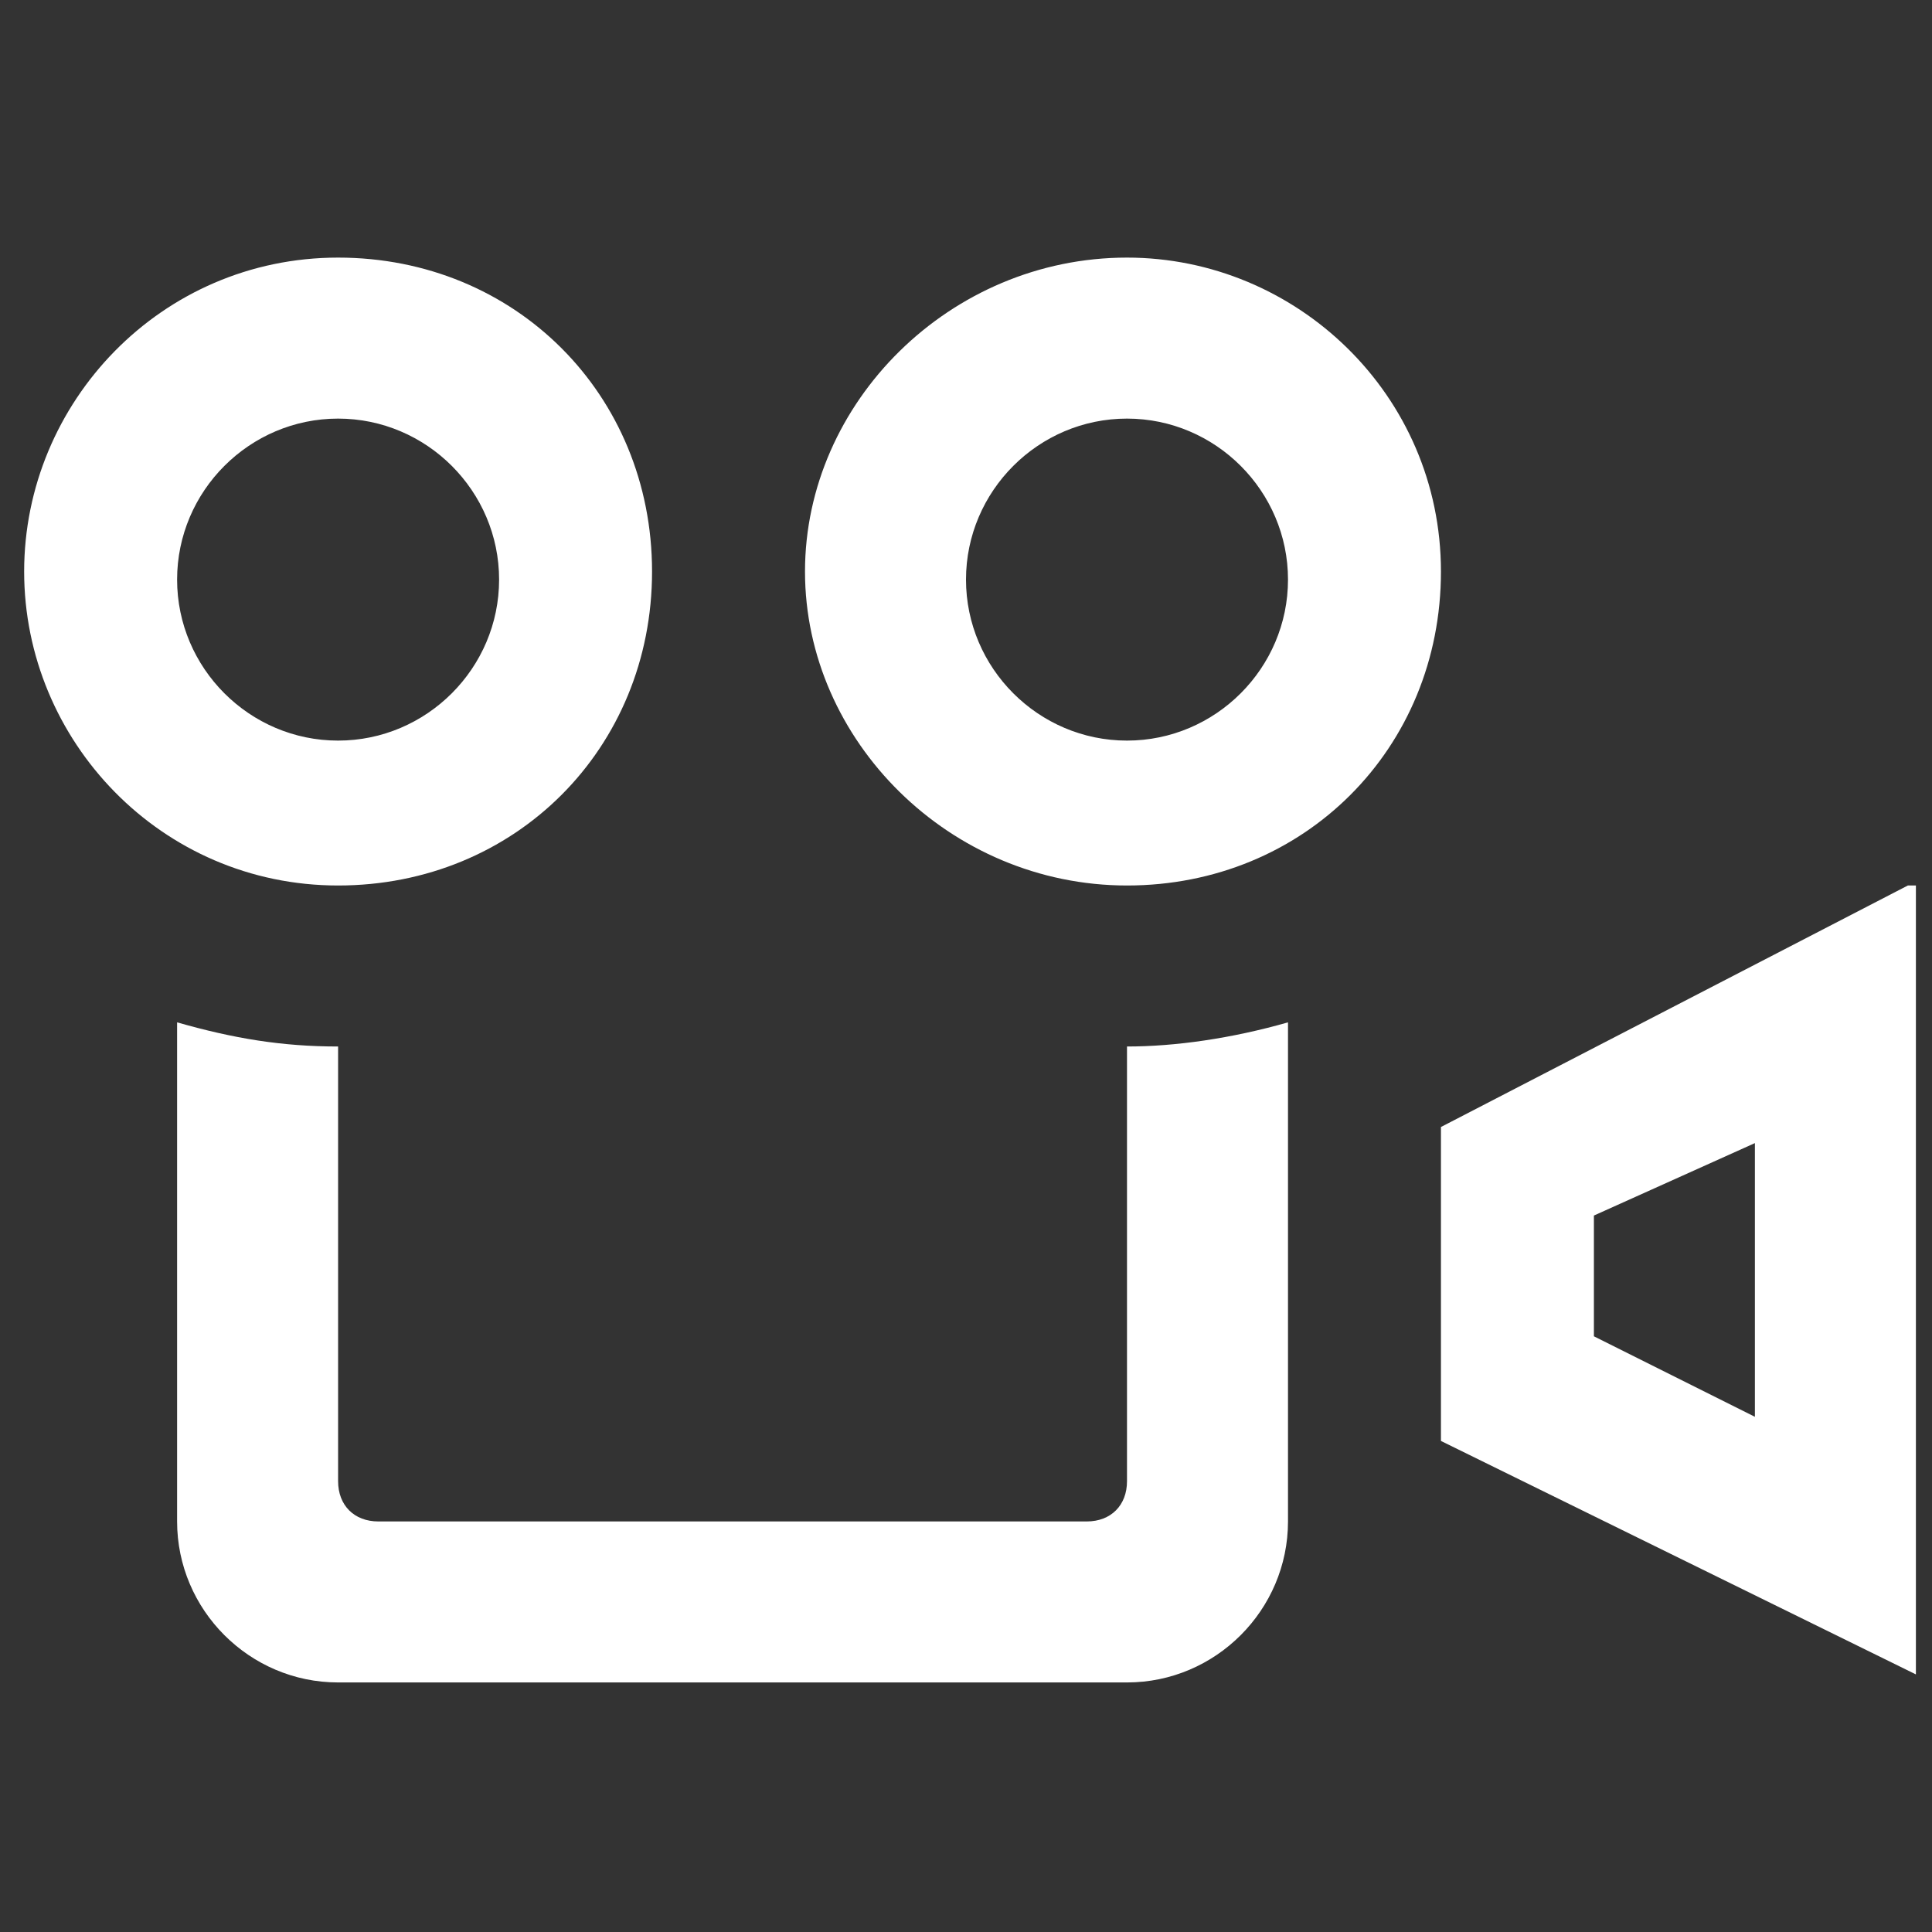 <?xml version="1.0" encoding="utf-8"?>
<!-- Generator: Adobe Illustrator 27.1.0, SVG Export Plug-In . SVG Version: 6.00 Build 0)  -->
<svg version="1.1" id="Layer_1" xmlns="http://www.w3.org/2000/svg" xmlns:xlink="http://www.w3.org/1999/xlink" x="0px" y="0px"
	 viewBox="0 0 24 24" style="enable-background:new 0 0 24 24;" xml:space="preserve">
<rect x="0" y="0" width="24" height="24" fill="#333333" stroke="none"/>
<style type="text/css">
	.st0{fill:#FFFFFF;}
</style>
<path class="st0" d="M21.8,14.2v3.4l-2-1v-1.5L21.8,14.2z M23.7,11L17.9,14v3.9l5.9,2.9V11z M14,13v5.4c0,0.3-0.2,0.5-0.5,0.5H4.7
	c-0.3,0-0.5-0.2-0.5-0.5V13c-0.7,0-1.3-0.1-2-0.3v6.2c0,1.1,0.9,2,2,2H14c1.1,0,2-0.9,2-2v-6.2C15.3,12.9,14.6,13,14,13z M14,5.2
	c1.1,0,2,0.9,2,2s-0.9,2-2,2s-2-0.9-2-2S12.9,5.2,14,5.2z M4.2,5.2c1.1,0,2,0.9,2,2s-0.9,2-2,2s-2-0.9-2-2S3.1,5.2,4.2,5.2z M14,3.2
	C11.8,3.2,10,5,10,7.1S11.8,11,14,11s3.9-1.7,3.9-3.9S16.1,3.2,14,3.2z M4.2,3.2C2,3.2,0.3,5,0.3,7.1S2,11,4.2,11s3.9-1.7,3.9-3.9
	S6.4,3.2,4.2,3.2z"/>
</svg>
